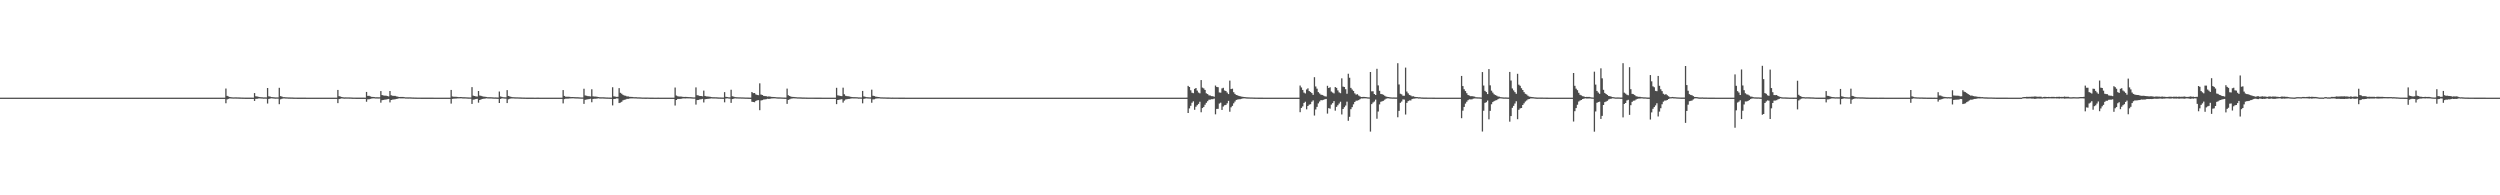 <?xml version="1.0" encoding="UTF-8"?>
<svg xmlns="http://www.w3.org/2000/svg" width="1920" height="150">
  <path d="M0 75.000h1v1.000H0zM1 75.000h1v1.000H1zM2 75.000h1v1.000H2zM3 75.000h1v1.000H3zM4 75.000h1v1.000H4zM5 75.000h1v1.000H5zM6 75.000h1v1.000H6zM7 75.000h1v1.000H7zM8 75.000h1v1.000H8zM9 75.000h1v1.000H9zM10 75.000h1v1.000H10zM11 75.000h1v1.000H11zM12 75.000h1v1.000H12zM13 75.000h1v1.000H13zM14 75.000h1v1.000H14zM15 75.000h1v1.000H15zM16 75.000h1v1.000H16zM17 75.000h1v1.000H17zM18 75.000h1v1.000H18zM19 75.000h1v1.000H19zM20 75.000h1v1.000H20zM21 75.000h1v1.000H21zM22 75.000h1v1.000H22zM23 75.000h1v1.000H23zM24 75.000h1v1.000H24zM25 75.000h1v1.000H25zM26 75.000h1v1.000H26zM27 75.000h1v1.000H27zM28 75.000h1v1.000H28zM29 75.000h1v1.000H29zM30 75.000h1v1.000H30zM31 75.000h1v1.000H31zM32 75.000h1v1.000H32zM33 75.000h1v1.000H33zM34 75.000h1v1.000H34zM35 75.000h1v1.000H35zM36 75.000h1v1.000H36zM37 75.000h1v1.000H37zM38 75.000h1v1.000H38zM39 75.000h1v1.000H39zM40 75.000h1v1.000H40zM41 75.000h1v1.000H41zM42 75.000h1v1.000H42zM43 75.000h1v1.000H43zM44 75.000h1v1.000H44zM45 75.000h1v1.000H45zM46 75.000h1v1.000H46zM47 75.000h1v1.000H47zM48 75.000h1v1.000H48zM49 75.000h1v1.000H49zM50 75.000h1v1.000H50zM51 75.000h1v1.000H51zM52 75.000h1v1.000H52zM53 75.000h1v1.000H53zM54 75.000h1v1.000H54zM55 75.000h1v1.000H55zM56 75.000h1v1.000H56zM57 75.000h1v1.000H57zM58 75.000h1v1.000H58zM59 75.000h1v1.000H59zM60 75.000h1v1.000H60zM61 75.000h1v1.000H61zM62 75.000h1v1.000H62zM63 75.000h1v1.000H63zM64 75.000h1v1.000H64zM65 75.000h1v1.000H65zM66 75.000h1v1.000H66zM67 75.000h1v1.000H67zM68 75.000h1v1.000H68zM69 75.000h1v1.000H69zM70 75.000h1v1.000H70zM71 75.000h1v1.000H71zM72 75.000h1v1.000H72zM73 75.000h1v1.000H73zM74 75.000h1v1.000H74zM75 75.000h1v1.000H75zM76 75.000h1v1.000H76zM77 75.000h1v1.000H77zM78 75.000h1v1.000H78zM79 75.000h1v1.000H79zM80 75.000h1v1.000H80zM81 75.000h1v1.000H81zM82 75.000h1v1.000H82zM83 75.000h1v1.000H83zM84 75.000h1v1.000H84zM85 75.000h1v1.000H85zM86 75.000h1v1.000H86zM87 75.000h1v1.000H87zM88 75.000h1v1.000H88zM89 75.000h1v1.000H89zM90 75.000h1v1.000H90zM91 75.000h1v1.000H91zM92 75.000h1v1.000H92zM93 75.000h1v1.000H93zM94 75.000h1v1.000H94zM95 75.000h1v1.000H95zM96 75.000h1v1.000H96zM97 75.000h1v1.000H97zM98 75.000h1v1.000H98zM99 75.000h1v1.000H99zM100 75.000h1v1.000H100zM101 75.000h1v1.000H101zM102 75.000h1v1.000H102zM103 75.000h1v1.000H103zM104 75.000h1v1.000H104zM105 75.000h1v1.000H105zM106 75.000h1v1.000H106zM107 75.000h1v1.000H107zM108 75.000h1v1.000H108zM109 75.000h1v1.000H109zM110 75.000h1v1.000H110zM111 75.000h1v1.000H111zM112 75.000h1v1.000H112zM113 75.000h1v1.000H113zM114 75.000h1v1.000H114zM115 75.000h1v1.000H115zM116 75.000h1v1.000H116zM117 75.000h1v1.000H117zM118 75.000h1v1.000H118zM119 75.000h1v1.000H119zM120 75.000h1v1.000H120zM121 75.000h1v1.000H121zM122 75.000h1v1.000H122zM123 75.000h1v1.000H123zM124 75.000h1v1.000H124zM125 75.000h1v1.000H125zM126 75.000h1v1.000H126zM127 75.000h1v1.000H127zM128 75.000h1v1.000H128zM129 75.000h1v1.000H129zM130 75.000h1v1.000H130zM131 75.000h1v1.000H131zM132 75.000h1v1.000H132zM133 75.000h1v1.000H133zM134 75.000h1v1.000H134zM135 75.000h1v1.000H135zM136 75.000h1v1.000H136zM137 75.000h1v1.000H137zM138 75.000h1v1.000H138zM139 75.000h1v1.000H139zM140 75.000h1v1.000H140zM141 75.000h1v1.000H141zM142 75.000h1v1.000H142zM143 75.000h1v1.000H143zM144 75.000h1v1.000H144zM145 75.000h1v1.000H145zM146 75.000h1v1.000H146zM147 75.000h1v1.000H147zM148 75.000h1v1.000H148zM149 75.000h1v1.000H149zM150 75.000h1v1.000H150zM151 75.000h1v1.000H151zM152 75.000h1v1.000H152zM153 75.000h1v1.000H153zM154 75.000h1v1.000H154zM155 75.000h1v1.000H155zM156 75.000h1v1.000H156zM157 75.000h1v1.000H157zM158 75.000h1v1.000H158zM159 75.000h1v1.000H159zM160 75.000h1v1.000H160zM161 75.000h1v1.000H161zM162 75.000h1v1.000H162zM163 75.000h1v1.000H163zM164 75.000h1v1.000H164zM165 75.000h1v1.000H165zM166 75.000h1v1.000H166zM167 75.000h1v1.000H167zM168 75.000h1v1.000H168zM169 75.000h1v1.000H169zM170 75.000h1v1.000H170zM171 75.000h1v1.000H171zM172 75.000h1v1.000H172zM173 68.011h1v11.304H173zM174 73.601h1v2.718H174zM175 74.090h1v1.835H175zM176 74.481h1v1.100H176zM177 74.652h1v1.000H177zM178 74.735h1v1.000H178zM179 74.790h1v1.000H179zM180 74.740h1v1.000H180zM181 74.767h1v1.000H181zM182 74.779h1v1.000H182zM183 74.821h1v1.000H183zM184 74.870h1v1.000H184zM185 74.885h1v1.000H185zM186 74.917h1v1.000H186zM187 74.954h1v1.000H187zM188 74.958h1v1.000H188zM189 74.973h1v1.000H189zM190 74.983h1v1.000H190zM191 74.983h1v1.000H191zM192 74.980h1v1.000H192zM193 74.982h1v1.000H193zM194 74.989h1v1.000H194zM195 71.468h1v6.050H195zM196 73.950h1v1.985H196zM197 74.103h1v1.781H197zM198 74.356h1v1.266H198zM199 74.571h1v1.000H199zM200 74.664h1v1.000H200zM201 74.701h1v1.000H201zM202 74.810h1v1.000H202zM203 74.762h1v1.000H203zM204 74.816h1v1.000H204zM205 67.574h1v11.928H205zM206 73.981h1v1.990H206zM207 74.195h1v1.502H207zM208 74.536h1v1.000H208zM209 74.623h1v1.000H209zM210 74.704h1v1.000H210zM211 74.815h1v1.000H211zM212 74.787h1v1.000H212zM213 74.785h1v1.000H213zM214 67.451h1v12.583H214zM215 73.808h1v2.479H215zM216 74.115h1v1.786H216zM217 74.603h1v1.000H217zM218 74.623h1v1.000H218zM219 74.725h1v1.000H219zM220 74.750h1v1.000H220zM221 74.824h1v1.000H221zM222 74.826h1v1.000H222zM223 74.854h1v1.000H223zM224 74.872h1v1.000H224zM225 74.911h1v1.000H225zM226 74.933h1v1.000H226zM227 74.943h1v1.000H227zM228 74.959h1v1.000H228zM229 74.961h1v1.000H229zM230 74.973h1v1.000H230zM231 74.979h1v1.000H231zM232 74.977h1v1.000H232zM233 74.980h1v1.000H233zM234 74.981h1v1.000H234zM235 74.985h1v1.000H235zM236 74.986h1v1.000H236zM237 74.986h1v1.000H237zM238 74.988h1v1.000H238zM239 74.989h1v1.000H239zM240 74.990h1v1.000H240zM241 74.992h1v1.000H241zM242 74.992h1v1.000H242zM243 74.995h1v1.000H243zM244 74.996h1v1.000H244zM245 74.998h1v1.000H245zM246 74.998h1v1.000H246zM247 74.998h1v1.000H247zM248 74.998h1v1.000H248zM249 74.998h1v1.000H249zM250 74.999h1v1.000H250zM251 74.999h1v1.000H251zM252 74.999h1v1.000H252zM253 74.999h1v1.000H253zM254 74.999h1v1.000H254zM255 74.999h1v1.000H255zM256 75.000h1v1.000H256zM257 75.000h1v1.000H257zM258 75.000h1v1.000H258zM259 69.051h1v10.168H259zM260 73.873h1v2.225H260zM261 74.112h1v1.694H261zM262 74.500h1v1.062H262zM263 74.720h1v1.000H263zM264 74.819h1v1.000H264zM265 74.755h1v1.000H265zM266 74.799h1v1.000H266zM267 74.799h1v1.000H267zM268 74.826h1v1.000H268zM269 74.849h1v1.000H269zM270 74.914h1v1.000H270zM271 74.946h1v1.000H271zM272 74.954h1v1.000H272zM273 74.966h1v1.000H273zM274 74.977h1v1.000H274zM275 74.980h1v1.000H275zM276 74.983h1v1.000H276zM277 74.977h1v1.000H277zM278 74.978h1v1.000H278zM279 74.983h1v1.000H279zM280 74.987h1v1.000H280zM281 70.620h1v7.511H281zM282 73.645h1v2.650H282zM283 73.583h1v2.650H283zM284 74.049h1v1.885H284zM285 74.374h1v1.304H285zM286 74.454h1v1.063H286zM287 74.563h1v1.000H287zM288 74.694h1v1.000H288zM289 74.668h1v1.000H289zM290 74.715h1v1.000H290zM291 74.686h1v1.000H291zM292 69.946h1v8.897H292zM293 72.990h1v3.983H293zM294 73.322h1v3.409H294zM295 73.459h1v3.084H295zM296 73.463h1v2.977H296zM297 73.783h1v2.426H297zM298 74.040h1v1.966H298zM299 69.873h1v8.791H299zM300 73.185h1v3.609H300zM301 73.527h1v2.963H301zM302 73.606h1v2.759H302zM303 73.641h1v2.612H303zM304 74.015h1v1.983H304zM305 74.192h1v1.646H305zM306 74.477h1v1.006H306zM307 74.467h1v1.086H307zM308 74.449h1v1.121H308zM309 74.429h1v1.162H309zM310 74.593h1v1.000H310zM311 74.749h1v1.000H311zM312 74.737h1v1.000H312zM313 74.760h1v1.000H313zM314 74.738h1v1.000H314zM315 74.776h1v1.000H315zM316 74.838h1v1.000H316zM317 74.864h1v1.000H317zM318 74.904h1v1.000H318zM319 74.927h1v1.000H319zM320 74.936h1v1.000H320zM321 74.946h1v1.000H321zM322 74.948h1v1.000H322zM323 74.960h1v1.000H323zM324 74.966h1v1.000H324zM325 74.957h1v1.000H325zM326 74.957h1v1.000H326zM327 74.957h1v1.000H327zM328 74.963h1v1.000H328zM329 74.967h1v1.000H329zM330 74.970h1v1.000H330zM331 74.971h1v1.000H331zM332 74.979h1v1.000H332zM333 74.984h1v1.000H333zM334 74.989h1v1.000H334zM335 74.991h1v1.000H335zM336 74.994h1v1.000H336zM337 74.993h1v1.000H337zM338 74.995h1v1.000H338zM339 74.996h1v1.000H339zM340 74.997h1v1.000H340zM341 74.997h1v1.000H341zM342 74.997h1v1.000H342zM343 74.998h1v1.000H343zM344 74.998h1v1.000H344zM345 74.998h1v1.000H345zM346 69.061h1v10.508H346zM347 74.078h1v1.851H347zM348 74.286h1v1.496H348zM349 74.308h1v1.409H349zM350 74.346h1v1.344H350zM351 74.431h1v1.156H351zM352 74.580h1v1.000H352zM353 74.513h1v1.000H353zM354 74.543h1v1.000H354zM355 74.650h1v1.000H355zM356 74.664h1v1.000H356zM357 74.687h1v1.000H357zM358 74.745h1v1.000H358zM359 74.811h1v1.000H359zM360 74.839h1v1.000H360zM361 74.842h1v1.000H361zM362 66.943h1v12.887H362zM363 73.484h1v3.044H363zM364 73.745h1v2.639H364zM365 74.050h1v1.961H365zM366 74.151h1v1.732H366zM367 69.905h1v8.948H367zM368 73.348h1v3.447H368zM369 73.647h1v2.675H369zM370 73.986h1v1.998H370zM371 74.170h1v1.650H371zM372 74.281h1v1.450H372zM373 74.461h1v1.084H373zM374 74.632h1v1.000H374zM375 74.663h1v1.000H375zM376 74.667h1v1.000H376zM377 74.697h1v1.000H377zM378 74.753h1v1.000H378zM379 74.840h1v1.000H379zM380 74.827h1v1.000H380zM381 74.877h1v1.000H381zM382 74.926h1v1.000H382zM383 70.306h1v8.800H383zM384 74.084h1v1.879H384zM385 74.416h1v1.119H385zM386 74.644h1v1.000H386zM387 74.707h1v1.000H387zM388 74.757h1v1.000H388zM389 69.231h1v9.903H389zM390 73.693h1v2.613H390zM391 74.059h1v1.815H391zM392 74.404h1v1.196H392zM393 74.597h1v1.000H393zM394 74.642h1v1.000H394zM395 74.709h1v1.000H395zM396 74.739h1v1.000H396zM397 74.736h1v1.000H397zM398 74.791h1v1.000H398zM399 74.815h1v1.000H399zM400 74.867h1v1.000H400zM401 74.897h1v1.000H401zM402 74.927h1v1.000H402zM403 74.952h1v1.000H403zM404 74.960h1v1.000H404zM405 74.971h1v1.000H405zM406 74.976h1v1.000H406zM407 74.973h1v1.000H407zM408 74.976h1v1.000H408zM409 74.978h1v1.000H409zM410 74.985h1v1.000H410zM411 74.985h1v1.000H411zM412 74.983h1v1.000H412zM413 74.982h1v1.000H413zM414 74.984h1v1.000H414zM415 74.985h1v1.000H415zM416 74.987h1v1.000H416zM417 74.988h1v1.000H417zM418 74.993h1v1.000H418zM419 74.993h1v1.000H419zM420 74.996h1v1.000H420zM421 74.997h1v1.000H421zM422 74.998h1v1.000H422zM423 74.998h1v1.000H423zM424 74.998h1v1.000H424zM425 74.998h1v1.000H425zM426 74.998h1v1.000H426zM427 74.999h1v1.000H427zM428 74.999h1v1.000H428zM429 74.999h1v1.000H429zM430 74.999h1v1.000H430zM431 74.999h1v1.000H431zM432 69.187h1v10.236H432zM433 73.664h1v2.467H433zM434 74.281h1v1.503H434zM435 74.316h1v1.468H435zM436 74.305h1v1.411H436zM437 74.353h1v1.280H437zM438 74.555h1v1.000H438zM439 74.514h1v1.000H439zM440 74.540h1v1.000H440zM441 74.610h1v1.000H441zM442 74.663h1v1.000H442zM443 74.671h1v1.000H443zM444 74.715h1v1.000H444zM445 74.790h1v1.000H445zM446 74.838h1v1.000H446zM447 74.841h1v1.000H447zM448 68.156h1v11.632H448zM449 73.320h1v3.346H449zM450 73.548h1v2.875H450zM451 73.842h1v2.371H451zM452 73.885h1v2.180H452zM453 74.088h1v1.723H453zM454 68.580h1v9.939H454zM455 73.958h1v2.044H455zM456 74.134h1v1.715H456zM457 74.156h1v1.685H457zM458 74.286h1v1.436H458zM459 74.517h1v1.000H459zM460 74.664h1v1.000H460zM461 74.707h1v1.000H461zM462 74.692h1v1.000H462zM463 74.714h1v1.000H463zM464 74.757h1v1.000H464zM465 74.846h1v1.000H465zM466 74.854h1v1.000H466zM467 74.894h1v1.000H467zM468 74.928h1v1.000H468zM469 74.938h1v1.000H469zM470 67.020h1v13.932H470zM471 74.000h1v2.027H471zM472 74.179h1v1.750H472zM473 74.379h1v1.210H473zM474 74.356h1v1.245H474zM475 67.675h1v11.505H475zM476 71.278h1v7.530H476zM477 71.980h1v6.225H477zM478 72.858h1v4.178H478zM479 73.351h1v3.313H479zM480 73.513h1v2.929H480zM481 74.023h1v1.905H481zM482 74.055h1v1.873H482zM483 74.320h1v1.340H483zM484 74.387h1v1.193H484zM485 74.428h1v1.138H485zM486 74.585h1v1.000H486zM487 74.638h1v1.000H487zM488 74.618h1v1.000H488zM489 74.748h1v1.000H489zM490 74.731h1v1.000H490zM491 74.771h1v1.000H491zM492 74.841h1v1.000H492zM493 74.883h1v1.000H493zM494 74.900h1v1.000H494zM495 74.921h1v1.000H495zM496 74.906h1v1.000H496zM497 74.904h1v1.000H497zM498 74.947h1v1.000H498zM499 74.965h1v1.000H499zM500 74.968h1v1.000H500zM501 74.978h1v1.000H501zM502 74.984h1v1.000H502zM503 74.987h1v1.000H503zM504 74.985h1v1.000H504zM505 74.983h1v1.000H505zM506 74.985h1v1.000H506zM507 74.987h1v1.000H507zM508 74.987h1v1.000H508zM509 74.990h1v1.000H509zM510 74.991h1v1.000H510zM511 74.991h1v1.000H511zM512 74.992h1v1.000H512zM513 74.995h1v1.000H513zM514 74.995h1v1.000H514zM515 74.997h1v1.000H515zM516 74.996h1v1.000H516zM517 74.996h1v1.000H517zM518 67.202h1v13.857H518zM519 73.343h1v3.445H519zM520 73.950h1v2.038H520zM521 74.137h1v1.859H521zM522 74.114h1v1.795H522zM523 74.170h1v1.642H523zM524 74.419h1v1.152H524zM525 74.422h1v1.155H525zM526 74.380h1v1.239H526zM527 74.463h1v1.081H527zM528 74.568h1v1.000H528zM529 74.578h1v1.000H529zM530 74.605h1v1.000H530zM531 74.710h1v1.000H531zM532 74.796h1v1.000H532zM533 74.792h1v1.000H533zM534 67.119h1v13.234H534zM535 73.101h1v3.774H535zM536 73.323h1v3.413H536zM537 73.705h1v2.654H537zM538 73.747h1v2.474H538zM539 73.975h1v1.966H539zM540 69.558h1v9.139H540zM541 73.673h1v2.566H541zM542 74.009h1v2.029H542zM543 74.072h1v1.858H543zM544 74.183h1v1.644H544zM545 74.354h1v1.303H545zM546 74.556h1v1.000H546zM547 74.670h1v1.000H547zM548 74.671h1v1.000H548zM549 74.681h1v1.000H549zM550 74.716h1v1.000H550zM551 74.811h1v1.000H551zM552 74.849h1v1.000H552zM553 74.865h1v1.000H553zM554 74.893h1v1.000H554zM555 74.916h1v1.000H555zM556 70.760h1v7.855H556zM557 74.330h1v1.345H557zM558 74.508h1v1.000H558zM559 74.677h1v1.000H559zM560 74.774h1v1.000H560zM561 68.907h1v10.110H561zM562 73.944h1v2.123H562zM563 74.175h1v1.629H563zM564 74.529h1v1.000H564zM565 74.655h1v1.000H565zM566 74.696h1v1.000H566zM567 74.745h1v1.000H567zM568 74.743h1v1.000H568zM569 74.786h1v1.000H569zM570 74.789h1v1.000H570zM571 74.843h1v1.000H571zM572 74.895h1v1.000H572zM573 74.895h1v1.000H573zM574 74.924h1v1.000H574zM575 74.956h1v1.000H575zM576 74.961h1v1.000H576zM577 70.638h1v7.507H577zM578 71.526h1v6.797H578zM579 71.429h1v7.115H579zM580 72.521h1v4.975H580zM581 72.916h1v4.154H581zM582 73.100h1v3.810H582zM583 63.984h1v20.652H583zM584 72.611h1v4.559H584zM585 72.978h1v3.943H585zM586 73.615h1v2.811H586zM587 73.767h1v2.557H587zM588 73.885h1v2.282H588zM589 74.190h1v1.614H589zM590 74.023h1v1.958H590zM591 74.174h1v1.676H591zM592 74.394h1v1.235H592zM593 74.449h1v1.121H593zM594 74.496h1v1.000H594zM595 74.581h1v1.000H595zM596 74.694h1v1.000H596zM597 74.771h1v1.000H597zM598 74.764h1v1.000H598zM599 74.790h1v1.000H599zM600 74.833h1v1.000H600zM601 74.897h1v1.000H601zM602 74.920h1v1.000H602zM603 74.936h1v1.000H603zM604 68.021h1v11.751H604zM605 73.166h1v3.550H605zM606 73.708h1v2.594H606zM607 74.231h1v1.524H607zM608 74.393h1v1.235H608zM609 74.470h1v1.072H609zM610 74.555h1v1.000H610zM611 74.642h1v1.000H611zM612 74.739h1v1.000H612zM613 74.749h1v1.000H613zM614 74.768h1v1.000H614zM615 74.817h1v1.000H615zM616 74.870h1v1.000H616zM617 74.861h1v1.000H617zM618 74.899h1v1.000H618zM619 74.931h1v1.000H619zM620 74.934h1v1.000H620zM621 74.942h1v1.000H621zM622 74.949h1v1.000H622zM623 74.943h1v1.000H623zM624 74.946h1v1.000H624zM625 74.956h1v1.000H625zM626 74.975h1v1.000H626zM627 74.975h1v1.000H627zM628 74.978h1v1.000H628zM629 74.982h1v1.000H629zM630 74.983h1v1.000H630zM631 74.990h1v1.000H631zM632 74.992h1v1.000H632zM633 74.995h1v1.000H633zM634 74.992h1v1.000H634zM635 74.992h1v1.000H635zM636 74.995h1v1.000H636zM637 74.997h1v1.000H637zM638 74.995h1v1.000H638zM639 74.995h1v1.000H639zM640 74.997h1v1.000H640zM641 74.999h1v1.000H641zM642 67.416h1v12.581H642zM643 73.193h1v3.615H643zM644 73.448h1v3.101H644zM645 73.688h1v2.682H645zM646 73.807h1v2.364H646zM647 67.342h1v11.471H647zM648 72.372h1v4.913H648zM649 73.568h1v2.836H649zM650 73.807h1v2.369H650zM651 73.945h1v2.047H651zM652 74.075h1v1.870H652zM653 74.373h1v1.274H653zM654 74.549h1v1.000H654zM655 74.622h1v1.000H655zM656 74.615h1v1.000H656zM657 74.627h1v1.000H657zM658 74.700h1v1.000H658zM659 74.803h1v1.000H659zM660 74.801h1v1.000H660zM661 74.846h1v1.000H661zM662 69.814h1v9.558H662zM663 74.048h1v1.865H663zM664 74.340h1v1.333H664zM665 74.575h1v1.000H665zM666 74.650h1v1.000H666zM667 74.749h1v1.000H667zM668 74.766h1v1.000H668zM669 68.850h1v10.049H669zM670 73.548h1v2.798H670zM671 73.762h1v2.462H671zM672 74.186h1v1.599H672zM673 74.356h1v1.285H673zM674 74.479h1v1.070H674zM675 74.582h1v1.000H675zM676 74.751h1v1.000H676zM677 74.745h1v1.000H677zM678 74.778h1v1.000H678zM679 74.789h1v1.000H679zM680 74.838h1v1.000H680zM681 74.869h1v1.000H681zM682 74.877h1v1.000H682zM683 74.897h1v1.000H683zM684 74.936h1v1.000H684zM685 74.926h1v1.000H685zM686 74.955h1v1.000H686zM687 74.946h1v1.000H687zM688 74.942h1v1.000H688zM689 74.947h1v1.000H689zM690 74.964h1v1.000H690zM691 74.975h1v1.000H691zM692 74.975h1v1.000H692zM693 74.981h1v1.000H693zM694 74.982h1v1.000H694zM695 74.988h1v1.000H695zM696 74.994h1v1.000H696zM697 74.995h1v1.000H697zM698 74.994h1v1.000H698zM699 74.993h1v1.000H699zM700 74.994h1v1.000H700zM701 74.996h1v1.000H701zM702 74.996h1v1.000H702zM703 74.996h1v1.000H703zM704 74.996h1v1.000H704zM705 74.998h1v1.000H705zM706 74.999h1v1.000H706zM707 74.999h1v1.000H707zM708 74.999h1v1.000H708zM709 74.999h1v1.000H709zM710 74.999h1v1.000H710zM711 74.999h1v1.000H711zM712 74.999h1v1.000H712zM713 74.999h1v1.000H713zM714 74.999h1v1.000H714zM715 75.000h1v1.000H715zM716 75.000h1v1.000H716zM717 75.000h1v1.000H717zM718 75.000h1v1.000H718zM719 75.000h1v1.000H719zM720 75.000h1v1.000H720zM721 75.000h1v1.000H721zM722 75.000h1v1.000H722zM723 75.000h1v1.000H723zM724 75.000h1v1.000H724zM725 75.000h1v1.000H725zM726 75.000h1v1.000H726zM727 75.000h1v1.000H727zM728 75.000h1v1.000H728zM729 75.000h1v1.000H729zM730 75.000h1v1.000H730zM731 75.000h1v1.000H731zM732 75.000h1v1.000H732zM733 75.000h1v1.000H733zM734 75.000h1v1.000H734zM735 75.000h1v1.000H735zM736 75.000h1v1.000H736zM737 75.000h1v1.000H737zM738 75.000h1v1.000H738zM739 75.000h1v1.000H739zM740 75.000h1v1.000H740zM741 75.000h1v1.000H741zM742 75.000h1v1.000H742zM743 75.000h1v1.000H743zM744 75.000h1v1.000H744zM745 75.000h1v1.000H745zM746 75.000h1v1.000H746zM747 75.000h1v1.000H747zM748 75.000h1v1.000H748zM749 75.000h1v1.000H749zM750 75.000h1v1.000H750zM751 75.000h1v1.000H751zM752 75.000h1v1.000H752zM753 75.000h1v1.000H753zM754 75.000h1v1.000H754zM755 75.000h1v1.000H755zM756 75.000h1v1.000H756zM757 75.000h1v1.000H757zM758 75.000h1v1.000H758zM759 75.000h1v1.000H759zM760 75.000h1v1.000H760zM761 75.000h1v1.000H761zM762 75.000h1v1.000H762zM763 75.000h1v1.000H763zM764 75.000h1v1.000H764zM765 75.000h1v1.000H765zM766 75.000h1v1.000H766zM767 75.000h1v1.000H767zM768 75.000h1v1.000H768zM769 75.000h1v1.000H769zM770 75.000h1v1.000H770zM771 75.000h1v1.000H771zM772 75.000h1v1.000H772zM773 75.000h1v1.000H773zM774 75.000h1v1.000H774zM775 75.000h1v1.000H775zM776 75.000h1v1.000H776zM777 75.000h1v1.000H777zM778 75.000h1v1.000H778zM779 75.000h1v1.000H779zM780 75.000h1v1.000H780zM781 75.000h1v1.000H781zM782 75.000h1v1.000H782zM783 75.000h1v1.000H783zM784 75.000h1v1.000H784zM785 75.000h1v1.000H785zM786 75.000h1v1.000H786zM787 75.000h1v1.000H787zM788 75.000h1v1.000H788zM789 75.000h1v1.000H789zM790 75.000h1v1.000H790zM791 75.000h1v1.000H791zM792 75.000h1v1.000H792zM793 75.000h1v1.000H793zM794 75.000h1v1.000H794zM795 75.000h1v1.000H795zM796 75.000h1v1.000H796zM797 75.000h1v1.000H797zM798 75.000h1v1.000H798zM799 75.000h1v1.000H799zM800 75.000h1v1.000H800zM801 75.000h1v1.000H801zM802 75.000h1v1.000H802zM803 75.000h1v1.000H803zM804 75.000h1v1.000H804zM805 75.000h1v1.000H805zM806 75.000h1v1.000H806zM807 75.000h1v1.000H807zM808 75.000h1v1.000H808zM809 75.000h1v1.000H809zM810 75.000h1v1.000H810zM811 75.000h1v1.000H811zM812 75.000h1v1.000H812zM813 75.000h1v1.000H813zM814 75.000h1v1.000H814zM815 75.000h1v1.000H815zM816 75.000h1v1.000H816zM817 75.000h1v1.000H817zM818 75.000h1v1.000H818zM819 75.000h1v1.000H819zM820 75.000h1v1.000H820zM821 75.000h1v1.000H821zM822 75.000h1v1.000H822zM823 75.000h1v1.000H823zM824 75.000h1v1.000H824zM825 75.000h1v1.000H825zM826 75.000h1v1.000H826zM827 75.000h1v1.000H827zM828 75.000h1v1.000H828zM829 75.000h1v1.000H829zM830 75.000h1v1.000H830zM831 75.000h1v1.000H831zM832 75.000h1v1.000H832zM833 75.000h1v1.000H833zM834 75.000h1v1.000H834zM835 75.000h1v1.000H835zM836 75.000h1v1.000H836zM837 75.000h1v1.000H837zM838 75.000h1v1.000H838zM839 75.000h1v1.000H839zM840 75.000h1v1.000H840zM841 75.000h1v1.000H841zM842 75.000h1v1.000H842zM843 75.000h1v1.000H843zM844 75.000h1v1.000H844zM845 75.000h1v1.000H845zM846 75.000h1v1.000H846zM847 75.000h1v1.000H847zM848 75.000h1v1.000H848zM849 75.000h1v1.000H849zM850 75.000h1v1.000H850zM851 75.000h1v1.000H851zM852 75.000h1v1.000H852zM853 75.000h1v1.000H853zM854 75.000h1v1.000H854zM855 75.000h1v1.000H855zM856 75.000h1v1.000H856zM857 75.000h1v1.000H857zM858 75.000h1v1.000H858zM859 75.000h1v1.000H859zM860 75.000h1v1.000H860zM861 75.000h1v1.000H861zM862 75.000h1v1.000H862zM863 75.000h1v1.000H863zM864 75.000h1v1.000H864zM865 75.000h1v1.000H865zM866 75.000h1v1.000H866zM867 75.000h1v1.000H867zM868 75.000h1v1.000H868zM869 75.000h1v1.000H869zM870 75.000h1v1.000H870zM871 75.000h1v1.000H871zM872 75.000h1v1.000H872zM873 75.000h1v1.000H873zM874 75.000h1v1.000H874zM875 75.000h1v1.000H875zM876 75.000h1v1.000H876zM877 75.000h1v1.000H877zM878 75.000h1v1.000H878zM879 75.000h1v1.000H879zM880 75.000h1v1.000H880zM881 75.000h1v1.000H881zM882 75.000h1v1.000H882zM883 75.000h1v1.000H883zM884 75.000h1v1.000H884zM885 75.000h1v1.000H885zM886 75.000h1v1.000H886zM887 75.000h1v1.000H887zM888 75.000h1v1.000H888zM889 75.000h1v1.000H889zM890 75.000h1v1.000H890zM891 75.000h1v1.000H891zM892 75.000h1v1.000H892zM893 75.000h1v1.000H893zM894 75.000h1v1.000H894zM895 75.000h1v1.000H895zM896 75.000h1v1.000H896zM897 75.000h1v1.000H897zM898 75.000h1v1.000H898zM899 75.000h1v1.000H899zM900 75.000h1v1.000H900zM901 75.000h1v1.000H901zM902 75.000h1v1.000H902zM903 75.000h1v1.000H903zM904 75.000h1v1.000H904zM905 75.000h1v1.000H905zM906 75.000h1v1.000H906zM907 75.000h1v1.000H907zM908 75.000h1v1.000H908zM909 75.000h1v1.000H909zM910 75.000h1v1.000H910zM911 74.977h1v1.000H911zM912 65.931h1v20.840H912zM913 66.819h1v16.449H913zM914 69.327h1v11.927H914zM915 71.206h1v7.683H915zM916 71.564h1v6.283H916zM917 68.233h1v16.094H917zM918 67.606h1v14.387H918zM919 69.601h1v11.212H919zM920 71.050h1v8.708H920zM921 71.676h1v6.450H921zM922 61.499h1v24.741H922zM923 67.303h1v15.674H923zM924 67.871h1v14.231H924zM925 69.065h1v11.358H925zM926 71.654h1v7.308H926zM927 72.262h1v5.437H927zM928 73.217h1v3.386H928zM929 73.370h1v3.112H929zM930 73.814h1v2.369H930zM931 73.877h1v2.329H931zM932 74.291h1v1.447H932zM933 65.710h1v22.079H933zM934 66.770h1v16.889H934zM935 66.956h1v16.622H935zM936 71.028h1v8.491H936zM937 71.174h1v7.672H937zM938 67.897h1v16.553H938zM939 67.448h1v14.367H939zM940 69.456h1v11.385H940zM941 69.889h1v10.703H941zM942 71.088h1v8.274H942zM943 72.251h1v5.217H943zM944 61.918h1v23.917H944zM945 68.421h1v14.030H945zM946 68.077h1v13.217H946zM947 70.826h1v8.509H947zM948 72.103h1v5.852H948zM949 72.970h1v3.784H949zM950 73.201h1v3.263H950zM951 73.678h1v2.576H951zM952 73.944h1v2.253H952zM953 74.200h1v1.670H953zM954 74.344h1v1.295H954zM955 74.480h1v1.036H955zM956 74.621h1v1.000H956zM957 74.720h1v1.000H957zM958 74.753h1v1.000H958zM959 74.780h1v1.000H959zM960 74.838h1v1.000H960zM961 74.843h1v1.000H961zM962 74.889h1v1.000H962zM963 74.909h1v1.000H963zM964 74.946h1v1.000H964zM965 74.952h1v1.000H965zM966 74.964h1v1.000H966zM967 74.971h1v1.000H967zM968 74.976h1v1.000H968zM969 74.983h1v1.000H969zM970 74.987h1v1.000H970zM971 74.990h1v1.000H971zM972 74.991h1v1.000H972zM973 74.994h1v1.000H973zM974 74.996h1v1.000H974zM975 74.997h1v1.000H975zM976 74.998h1v1.000H976zM977 74.999h1v1.000H977zM978 74.999h1v1.000H978zM979 74.999h1v1.000H979zM980 74.999h1v1.000H980zM981 75.000h1v1.000H981zM982 75.000h1v1.000H982zM983 75.000h1v1.000H983zM984 75.000h1v1.000H984zM985 75.000h1v1.000H985zM986 75.000h1v1.000H986zM987 75.000h1v1.000H987zM988 75.000h1v1.000H988zM989 75.000h1v1.000H989zM990 75.000h1v1.000H990zM991 75.000h1v1.000H991zM992 75.000h1v1.000H992zM993 75.000h1v1.000H993zM994 75.000h1v1.000H994zM995 75.000h1v1.000H995zM996 75.000h1v1.000H996zM997 75.000h1v1.000H997zM998 65.695h1v20.470H998zM999 67.160h1v15.749H999zM1000 69.059h1v12.670H1000zM1001 71.106h1v7.967H1001zM1002 71.762h1v6.392H1002zM1003 68.689h1v15.281H1003zM1004 67.837h1v13.582H1004zM1005 69.962h1v10.406H1005zM1006 70.586h1v9.436H1006zM1007 71.462h1v6.678H1007zM1008 72.850h1v4.255H1008zM1009 59.274h1v29.433H1009zM1010 66.388h1v17.686H1010zM1011 68.108h1v13.953H1011zM1012 70.754h1v8.667H1012zM1013 71.770h1v6.203H1013zM1014 72.700h1v4.222H1014zM1015 72.933h1v4.075H1015zM1016 73.446h1v3.180H1016zM1017 73.930h1v2.295H1017zM1018 74.119h1v1.869H1018zM1019 65.919h1v21.311H1019zM1020 67.592h1v15.472H1020zM1021 67.024h1v16.458H1021zM1022 70.301h1v10.049H1022zM1023 71.052h1v8.147H1023zM1024 71.743h1v5.902H1024zM1025 66.851h1v18.148H1025zM1026 67.473h1v14.613H1026zM1027 69.412h1v11.409H1027zM1028 70.952h1v8.587H1028zM1029 71.591h1v6.552H1029zM1030 60.172h1v27.734H1030zM1031 66.521h1v17.213H1031zM1032 66.820h1v15.499H1032zM1033 68.513h1v12.561H1033zM1034 71.970h1v6.104H1034zM1035 56.643h1v36.135H1035zM1036 59.705h1v30.009H1036zM1037 67.485h1v16.370H1037zM1038 68.771h1v13.499H1038zM1039 69.829h1v10.319H1039zM1040 71.684h1v6.636H1040zM1041 72.631h1v4.731H1041zM1042 72.365h1v4.921H1042zM1043 73.372h1v3.551H1043zM1044 74.015h1v2.162H1044zM1045 74.489h1v1.074H1045zM1046 74.449h1v1.179H1046zM1047 74.403h1v1.130H1047zM1048 74.514h1v1.000H1048zM1049 74.593h1v1.000H1049zM1050 74.738h1v1.000H1050zM1051 74.782h1v1.000H1051zM1052 55.318h1v45.733H1052zM1053 70.147h1v9.835H1053zM1054 70.099h1v8.642H1054zM1055 72.194h1v5.761H1055zM1056 72.983h1v3.509H1056zM1057 52.837h1v38.370H1057zM1058 65.592h1v20.073H1058zM1059 69.746h1v10.442H1059zM1060 72.129h1v6.048H1060zM1061 72.332h1v5.420H1061zM1062 72.811h1v4.583H1062zM1063 73.547h1v2.987H1063zM1064 74.114h1v1.698H1064zM1065 74.383h1v1.131H1065zM1066 74.499h1v1.000H1066zM1067 74.723h1v1.000H1067zM1068 74.788h1v1.000H1068zM1069 74.841h1v1.000H1069zM1070 74.822h1v1.000H1070zM1071 74.878h1v1.000H1071zM1072 74.865h1v1.000H1072zM1073 48.520h1v41.551H1073zM1074 64.853h1v20.275H1074zM1075 72.005h1v6.953H1075zM1076 72.429h1v5.531H1076zM1077 73.504h1v2.829H1077zM1078 73.510h1v2.995H1078zM1079 51.943h1v35.998H1079zM1080 70.296h1v8.697H1080zM1081 71.697h1v5.950H1081zM1082 72.931h1v4.199H1082zM1083 73.320h1v3.814H1083zM1084 73.986h1v2.110H1084zM1085 73.931h1v1.869H1085zM1086 74.366h1v1.378H1086zM1087 74.493h1v1.018H1087zM1088 74.542h1v1.000H1088zM1089 74.709h1v1.000H1089zM1090 74.665h1v1.000H1090zM1091 74.832h1v1.000H1091zM1092 74.867h1v1.000H1092zM1093 74.930h1v1.000H1093zM1094 74.923h1v1.000H1094zM1095 74.930h1v1.000H1095zM1096 74.937h1v1.000H1096zM1097 74.946h1v1.000H1097zM1098 74.950h1v1.000H1098zM1099 74.954h1v1.000H1099zM1100 74.977h1v1.000H1100zM1101 74.980h1v1.000H1101zM1102 74.991h1v1.000H1102zM1103 74.989h1v1.000H1103zM1104 74.992h1v1.000H1104zM1105 74.995h1v1.000H1105zM1106 74.995h1v1.000H1106zM1107 74.996h1v1.000H1107zM1108 74.995h1v1.000H1108zM1109 74.993h1v1.000H1109zM1110 74.998h1v1.000H1110zM1111 74.998h1v1.000H1111zM1112 74.999h1v1.000H1112zM1113 74.997h1v1.000H1113zM1114 74.995h1v1.000H1114zM1115 74.995h1v1.000H1115zM1116 74.997h1v1.000H1116zM1117 74.998h1v1.000H1117zM1118 74.998h1v1.000H1118zM1119 74.995h1v1.000H1119zM1120 74.999h1v1.000H1120zM1121 75.000h1v1.000H1121zM1122 58.333h1v32.452H1122zM1123 66.091h1v18.917H1123zM1124 68.540h1v13.593H1124zM1125 69.946h1v9.610H1125zM1126 71.577h1v6.574H1126zM1127 72.956h1v4.017H1127zM1128 73.443h1v2.847H1128zM1129 73.872h1v2.450H1129zM1130 73.818h1v2.445H1130zM1131 74.025h1v1.741H1131zM1132 74.182h1v1.440H1132zM1133 74.645h1v1.000H1133zM1134 74.718h1v1.000H1134zM1135 74.742h1v1.000H1135zM1136 74.768h1v1.000H1136zM1137 74.891h1v1.000H1137zM1138 55.330h1v45.672H1138zM1139 65.708h1v19.321H1139zM1140 69.781h1v9.212H1140zM1141 70.707h1v7.805H1141zM1142 72.225h1v5.009H1142zM1143 53.055h1v38.599H1143zM1144 65.543h1v19.585H1144zM1145 69.618h1v10.466H1145zM1146 71.123h1v7.244H1146zM1147 72.406h1v5.271H1147zM1148 73.018h1v4.120H1148zM1149 73.457h1v3.467H1149zM1150 74.106h1v2.020H1150zM1151 74.263h1v1.355H1151zM1152 74.573h1v1.000H1152zM1153 74.681h1v1.000H1153zM1154 74.813h1v1.000H1154zM1155 74.849h1v1.000H1155zM1156 74.823h1v1.000H1156zM1157 74.897h1v1.000H1157zM1158 74.909h1v1.000H1158zM1159 55.234h1v38.230H1159zM1160 61.825h1v27.292H1160zM1161 67.917h1v14.870H1161zM1162 69.406h1v11.904H1162zM1163 70.764h1v8.774H1163zM1164 72.054h1v5.696H1164zM1165 56.665h1v34.870H1165zM1166 65.042h1v19.279H1166zM1167 65.909h1v17.361H1167zM1168 67.739h1v15.191H1168zM1169 69.108h1v11.508H1169zM1170 70.776h1v8.583H1170zM1171 72.059h1v5.929H1171zM1172 72.553h1v4.603H1172zM1173 73.510h1v2.803H1173zM1174 74.172h1v1.856H1174zM1175 74.353h1v1.281H1175zM1176 74.502h1v1.052H1176zM1177 74.610h1v1.000H1177zM1178 74.742h1v1.000H1178zM1179 74.814h1v1.000H1179zM1180 74.908h1v1.000H1180zM1181 74.881h1v1.000H1181zM1182 74.893h1v1.000H1182zM1183 74.911h1v1.000H1183zM1184 74.905h1v1.000H1184zM1185 74.936h1v1.000H1185zM1186 74.945h1v1.000H1186zM1187 74.963h1v1.000H1187zM1188 74.974h1v1.000H1188zM1189 74.988h1v1.000H1189zM1190 74.990h1v1.000H1190zM1191 74.991h1v1.000H1191zM1192 74.989h1v1.000H1192zM1193 74.993h1v1.000H1193zM1194 74.994h1v1.000H1194zM1195 74.996h1v1.000H1195zM1196 74.995h1v1.000H1196zM1197 74.996h1v1.000H1197zM1198 74.996h1v1.000H1198zM1199 74.997h1v1.000H1199zM1200 74.997h1v1.000H1200zM1201 74.995h1v1.000H1201zM1202 74.996h1v1.000H1202zM1203 74.999h1v1.000H1203zM1204 74.999h1v1.000H1204zM1205 74.999h1v1.000H1205zM1206 74.999h1v1.000H1206zM1207 74.999h1v1.000H1207zM1208 56.047h1v37.295H1208zM1209 65.905h1v19.493H1209zM1210 68.088h1v14.909H1210zM1211 69.284h1v11.148H1211zM1212 71.253h1v6.724H1212zM1213 72.819h1v4.408H1213zM1214 73.246h1v3.535H1214zM1215 73.878h1v2.140H1215zM1216 74.086h1v1.715H1216zM1217 74.481h1v1.018H1217zM1218 74.378h1v1.291H1218zM1219 74.422h1v1.250H1219zM1220 74.393h1v1.219H1220zM1221 74.658h1v1.000H1221zM1222 74.805h1v1.000H1222zM1223 74.894h1v1.000H1223zM1224 55.061h1v46.057H1224zM1225 64.972h1v20.617H1225zM1226 69.835h1v9.124H1226zM1227 71.080h1v7.312H1227zM1228 72.049h1v6.037H1228zM1229 52.491h1v38.862H1229zM1230 60.136h1v28.868H1230zM1231 68.945h1v11.671H1231zM1232 71.356h1v7.101H1232zM1233 72.185h1v5.798H1233zM1234 72.908h1v4.497H1234zM1235 73.726h1v2.672H1235zM1236 73.866h1v2.084H1236zM1237 74.253h1v1.547H1237zM1238 74.528h1v1.000H1238zM1239 74.627h1v1.000H1239zM1240 74.832h1v1.000H1240zM1241 74.833h1v1.000H1241zM1242 74.821h1v1.000H1242zM1243 74.849h1v1.000H1243zM1244 74.919h1v1.000H1244zM1245 74.931h1v1.000H1245zM1246 48.523h1v41.624H1246zM1247 71.187h1v8.636H1247zM1248 71.861h1v7.245H1248zM1249 72.757h1v4.384H1249zM1250 73.156h1v3.475H1250zM1251 51.627h1v36.567H1251zM1252 68.480h1v12.301H1252zM1253 72.103h1v6.143H1253zM1254 72.334h1v5.017H1254zM1255 73.022h1v4.204H1255zM1256 73.906h1v2.513H1256zM1257 74.124h1v1.821H1257zM1258 74.345h1v1.381H1258zM1259 74.350h1v1.299H1259zM1260 74.596h1v1.000H1260zM1261 74.640h1v1.000H1261zM1262 74.754h1v1.000H1262zM1263 74.751h1v1.000H1263zM1264 74.844h1v1.000H1264zM1265 74.918h1v1.000H1265zM1266 74.927h1v1.000H1266zM1267 57.629h1v34.186H1267zM1268 62.466h1v23.837H1268zM1269 66.282h1v17.256H1269zM1270 67.030h1v15.178H1270zM1271 69.795h1v11.131H1271zM1272 70.060h1v9.255H1272zM1273 58.301h1v31.120H1273zM1274 65.893h1v19.793H1274zM1275 68.555h1v14.567H1275zM1276 69.992h1v10.086H1276zM1277 72.007h1v6.055H1277zM1278 72.715h1v4.526H1278zM1279 72.281h1v4.925H1279zM1280 73.153h1v3.625H1280zM1281 73.946h1v2.071H1281zM1282 74.627h1v1.000H1282zM1283 74.579h1v1.000H1283zM1284 74.464h1v1.019H1284zM1285 74.602h1v1.000H1285zM1286 74.632h1v1.000H1286zM1287 74.748h1v1.000H1287zM1288 74.783h1v1.000H1288zM1289 74.839h1v1.000H1289zM1290 74.884h1v1.000H1290zM1291 74.925h1v1.000H1291zM1292 74.930h1v1.000H1292zM1293 74.928h1v1.000H1293zM1294 50.690h1v43.686H1294zM1295 65.330h1v19.876H1295zM1296 69.679h1v10.720H1296zM1297 72.271h1v5.432H1297zM1298 72.919h1v4.535H1298zM1299 73.187h1v4.007H1299zM1300 73.838h1v2.518H1300zM1301 74.421h1v1.193H1301zM1302 74.471h1v1.000H1302zM1303 74.600h1v1.000H1303zM1304 74.756h1v1.000H1304zM1305 74.866h1v1.000H1305zM1306 74.873h1v1.000H1306zM1307 74.824h1v1.000H1307zM1308 74.930h1v1.000H1308zM1309 74.913h1v1.000H1309zM1310 74.925h1v1.000H1310zM1311 74.947h1v1.000H1311zM1312 74.958h1v1.000H1312zM1313 74.968h1v1.000H1313zM1314 74.969h1v1.000H1314zM1315 74.974h1v1.000H1315zM1316 74.974h1v1.000H1316zM1317 74.988h1v1.000H1317zM1318 74.986h1v1.000H1318zM1319 74.992h1v1.000H1319zM1320 74.993h1v1.000H1320zM1321 74.994h1v1.000H1321zM1322 74.995h1v1.000H1322zM1323 74.996h1v1.000H1323zM1324 74.995h1v1.000H1324zM1325 74.997h1v1.000H1325zM1326 74.997h1v1.000H1326zM1327 74.996h1v1.000H1327zM1328 74.997h1v1.000H1328zM1329 74.999h1v1.000H1329zM1330 74.998h1v1.000H1330zM1331 74.999h1v1.000H1331zM1332 57.139h1v40.968H1332zM1333 65.917h1v18.822H1333zM1334 70.006h1v8.724H1334zM1335 71.044h1v7.012H1335zM1336 72.982h1v4.031H1336zM1337 53.361h1v38.078H1337zM1338 65.661h1v19.399H1338zM1339 69.296h1v10.938H1339zM1340 71.653h1v6.255H1340zM1341 72.437h1v5.467H1341zM1342 72.721h1v4.786H1342zM1343 73.390h1v3.453H1343zM1344 74.143h1v1.925H1344zM1345 74.244h1v1.424H1345zM1346 74.610h1v1.000H1346zM1347 74.735h1v1.000H1347zM1348 74.760h1v1.000H1348zM1349 74.827h1v1.000H1349zM1350 74.797h1v1.000H1350zM1351 74.873h1v1.000H1351zM1352 74.923h1v1.000H1352zM1353 50.524h1v37.586H1353zM1354 60.769h1v26.774H1354zM1355 71.461h1v7.633H1355zM1356 72.057h1v5.862H1356zM1357 73.224h1v3.880H1357zM1358 73.564h1v3.752H1358zM1359 53.470h1v37.910H1359zM1360 67.627h1v15.597H1360zM1361 70.832h1v8.266H1361zM1362 72.997h1v4.275H1362zM1363 73.045h1v4.188H1363zM1364 72.967h1v4.008H1364zM1365 73.722h1v2.566H1365zM1366 74.198h1v1.724H1366zM1367 74.449h1v1.033H1367zM1368 74.720h1v1.000H1368zM1369 74.786h1v1.000H1369zM1370 74.782h1v1.000H1370zM1371 74.811h1v1.000H1371zM1372 74.859h1v1.000H1372zM1373 74.880h1v1.000H1373zM1374 74.937h1v1.000H1374zM1375 74.934h1v1.000H1375zM1376 74.954h1v1.000H1376zM1377 74.958h1v1.000H1377zM1378 74.947h1v1.000H1378zM1379 74.962h1v1.000H1379zM1380 62.011h1v21.997H1380zM1381 72.788h1v4.373H1381zM1382 73.716h1v2.606H1382zM1383 74.255h1v1.506H1383zM1384 74.555h1v1.000H1384zM1385 74.574h1v1.000H1385zM1386 74.729h1v1.000H1386zM1387 74.676h1v1.000H1387zM1388 74.686h1v1.000H1388zM1389 74.702h1v1.000H1389zM1390 74.766h1v1.000H1390zM1391 74.795h1v1.000H1391zM1392 74.825h1v1.000H1392zM1393 74.888h1v1.000H1393zM1394 74.939h1v1.000H1394zM1395 74.956h1v1.000H1395zM1396 74.973h1v1.000H1396zM1397 74.967h1v1.000H1397zM1398 74.964h1v1.000H1398zM1399 74.963h1v1.000H1399zM1400 74.966h1v1.000H1400zM1401 74.975h1v1.000H1401zM1402 69.954h1v8.679H1402zM1403 73.587h1v2.763H1403zM1404 73.675h1v2.611H1404zM1405 74.075h1v1.839H1405zM1406 74.370h1v1.263H1406zM1407 74.550h1v1.000H1407zM1408 74.615h1v1.000H1408zM1409 74.741h1v1.000H1409zM1410 74.683h1v1.000H1410zM1411 74.716h1v1.000H1411zM1412 74.707h1v1.000H1412zM1413 68.283h1v11.876H1413zM1414 73.913h1v2.130H1414zM1415 74.230h1v1.503H1415zM1416 74.549h1v1.000H1416zM1417 74.648h1v1.000H1417zM1418 74.711h1v1.000H1418zM1419 74.792h1v1.000H1419zM1420 74.775h1v1.000H1420zM1421 68.110h1v11.600H1421zM1422 73.626h1v2.800H1422zM1423 73.889h1v2.081H1423zM1424 74.327h1v1.376H1424zM1425 74.617h1v1.000H1425zM1426 74.706h1v1.000H1426zM1427 74.681h1v1.000H1427zM1428 74.761h1v1.000H1428zM1429 74.764h1v1.000H1429zM1430 74.763h1v1.000H1430zM1431 74.808h1v1.000H1431zM1432 74.865h1v1.000H1432zM1433 74.911h1v1.000H1433zM1434 74.926h1v1.000H1434zM1435 74.950h1v1.000H1435zM1436 74.966h1v1.000H1436zM1437 74.972h1v1.000H1437zM1438 74.975h1v1.000H1438zM1439 74.974h1v1.000H1439zM1440 74.974h1v1.000H1440zM1441 74.980h1v1.000H1441zM1442 74.985h1v1.000H1442zM1443 74.981h1v1.000H1443zM1444 74.980h1v1.000H1444zM1445 74.981h1v1.000H1445zM1446 74.983h1v1.000H1446zM1447 74.985h1v1.000H1447zM1448 74.986h1v1.000H1448zM1449 74.987h1v1.000H1449zM1450 74.992h1v1.000H1450zM1451 74.993h1v1.000H1451zM1452 74.996h1v1.000H1452zM1453 74.997h1v1.000H1453zM1454 74.998h1v1.000H1454zM1455 74.997h1v1.000H1455zM1456 74.998h1v1.000H1456zM1457 74.998h1v1.000H1457zM1458 74.998h1v1.000H1458zM1459 74.998h1v1.000H1459zM1460 74.999h1v1.000H1460zM1461 74.999h1v1.000H1461zM1462 74.999h1v1.000H1462zM1463 74.999h1v1.000H1463zM1464 74.999h1v1.000H1464zM1465 74.999h1v1.000H1465zM1466 74.999h1v1.000H1466zM1467 69.143h1v9.809H1467zM1468 74.005h1v1.932H1468zM1469 74.318h1v1.272H1469zM1470 74.627h1v1.000H1470zM1471 74.712h1v1.000H1471zM1472 74.777h1v1.000H1472zM1473 74.791h1v1.000H1473zM1474 74.860h1v1.000H1474zM1475 74.850h1v1.000H1475zM1476 74.877h1v1.000H1476zM1477 74.907h1v1.000H1477zM1478 74.931h1v1.000H1478zM1479 74.949h1v1.000H1479zM1480 74.966h1v1.000H1480zM1481 74.968h1v1.000H1481zM1482 74.978h1v1.000H1482zM1483 74.983h1v1.000H1483zM1484 74.984h1v1.000H1484zM1485 74.981h1v1.000H1485zM1486 74.984h1v1.000H1486zM1487 74.987h1v1.000H1487zM1488 70.798h1v7.234H1488zM1489 73.321h1v3.296H1489zM1490 73.395h1v3.065H1490zM1491 73.914h1v2.155H1491zM1492 74.305h1v1.425H1492zM1493 74.378h1v1.217H1493zM1494 74.536h1v1.000H1494zM1495 74.665h1v1.000H1495zM1496 74.593h1v1.000H1496zM1497 74.674h1v1.000H1497zM1498 74.646h1v1.000H1498zM1499 69.305h1v10.923H1499zM1500 73.303h1v3.429H1500zM1501 73.403h1v3.186H1501zM1502 73.462h1v3.096H1502zM1503 73.493h1v3.001H1503zM1504 73.587h1v2.846H1504zM1505 73.990h1v1.998H1505zM1506 73.913h1v2.182H1506zM1507 69.294h1v10.606H1507zM1508 70.379h1v9.294H1508zM1509 70.778h1v8.567H1509zM1510 71.490h1v6.973H1510zM1511 72.200h1v5.651H1511zM1512 72.835h1v4.252H1512zM1513 73.443h1v3.118H1513zM1514 73.361h1v3.259H1514zM1515 73.758h1v2.453H1515zM1516 73.985h1v2.008H1516zM1517 74.036h1v1.916H1517zM1518 74.312h1v1.336H1518zM1519 74.401h1v1.186H1519zM1520 74.391h1v1.227H1520zM1521 74.595h1v1.000H1521zM1522 74.563h1v1.000H1522zM1523 74.694h1v1.000H1523zM1524 74.752h1v1.000H1524zM1525 74.767h1v1.000H1525zM1526 74.809h1v1.000H1526zM1527 74.845h1v1.000H1527zM1528 74.837h1v1.000H1528zM1529 74.840h1v1.000H1529zM1530 74.903h1v1.000H1530zM1531 74.932h1v1.000H1531zM1532 74.955h1v1.000H1532zM1533 74.965h1v1.000H1533zM1534 74.977h1v1.000H1534zM1535 74.975h1v1.000H1535zM1536 74.978h1v1.000H1536zM1537 74.976h1v1.000H1537zM1538 74.982h1v1.000H1538zM1539 74.982h1v1.000H1539zM1540 74.979h1v1.000H1540zM1541 74.983h1v1.000H1541zM1542 74.987h1v1.000H1542zM1543 74.985h1v1.000H1543zM1544 74.986h1v1.000H1544zM1545 74.990h1v1.000H1545zM1546 74.990h1v1.000H1546zM1547 74.993h1v1.000H1547zM1548 74.993h1v1.000H1548zM1549 74.993h1v1.000H1549zM1550 74.994h1v1.000H1550zM1551 74.994h1v1.000H1551zM1552 74.995h1v1.000H1552zM1553 74.637h1v1.000H1553zM1554 74.508h1v1.000H1554zM1555 74.484h1v1.039H1555zM1556 74.346h1v1.317H1556zM1557 74.372h1v1.278H1557zM1558 74.344h1v1.299H1558zM1559 74.337h1v1.308H1559zM1560 74.233h1v1.528H1560zM1561 74.231h1v1.512H1561zM1562 74.088h1v1.821H1562zM1563 74.080h1v1.803H1563zM1564 74.297h1v1.388H1564zM1565 74.312h1v1.361H1565zM1566 74.243h1v1.505H1566zM1567 74.245h1v1.474H1567zM1568 74.711h1v1.000H1568zM1569 74.468h1v1.086H1569zM1570 74.330h1v1.326H1570zM1571 74.464h1v1.087H1571zM1572 74.521h1v1.000H1572zM1573 74.413h1v1.158H1573zM1574 74.538h1v1.000H1574zM1575 74.373h1v1.222H1575zM1576 74.413h1v1.164H1576zM1577 74.419h1v1.139H1577zM1578 74.527h1v1.000H1578zM1579 74.384h1v1.214H1579zM1580 74.391h1v1.178H1580zM1581 74.271h1v1.453H1581zM1582 74.443h1v1.098H1582zM1583 74.383h1v1.233H1583zM1584 74.447h1v1.082H1584zM1585 74.141h1v1.660H1585zM1586 74.353h1v1.327H1586zM1587 74.335h1v1.294H1587zM1588 74.362h1v1.249H1588zM1589 74.665h1v1.000H1589zM1590 74.729h1v1.000H1590zM1591 74.656h1v1.000H1591zM1592 74.609h1v1.000H1592zM1593 74.641h1v1.000H1593zM1594 74.696h1v1.000H1594zM1595 74.683h1v1.000H1595zM1596 74.656h1v1.000H1596zM1597 74.476h1v1.036H1597zM1598 74.499h1v1.000H1598zM1599 74.493h1v1.011H1599zM1600 74.348h1v1.271H1600zM1601 65.754h1v19.758H1601zM1602 67.388h1v15.091H1602zM1603 67.405h1v15.288H1603zM1604 70.765h1v8.707H1604zM1605 71.196h1v7.594H1605zM1606 71.834h1v5.911H1606zM1607 68.093h1v16.187H1607zM1608 68.234h1v13.330H1608zM1609 69.789h1v11.112H1609zM1610 70.939h1v8.599H1610zM1611 72.041h1v5.886H1611zM1612 61.830h1v23.570H1612zM1613 67.332h1v15.952H1613zM1614 67.580h1v14.094H1614zM1615 69.635h1v10.925H1615zM1616 71.998h1v6.252H1616zM1617 72.260h1v5.175H1617zM1618 72.324h1v5.060H1618zM1619 73.289h1v3.363H1619zM1620 73.477h1v3.067H1620zM1621 73.500h1v3.028H1621zM1622 73.830h1v2.471H1622zM1623 66.188h1v19.679H1623zM1624 66.971h1v16.165H1624zM1625 68.141h1v14.077H1625zM1626 70.760h1v8.570H1626zM1627 71.352h1v7.150H1627zM1628 68.216h1v15.647H1628zM1629 67.725h1v14.229H1629zM1630 69.511h1v11.299H1630zM1631 70.309h1v9.719H1631zM1632 71.344h1v6.965H1632zM1633 72.713h1v4.543H1633zM1634 60.341h1v27.393H1634zM1635 67.142h1v16.056H1635zM1636 68.636h1v13.380H1636zM1637 71.074h1v8.082H1637zM1638 72.151h1v5.636H1638zM1639 72.614h1v4.568H1639zM1640 72.872h1v4.282H1640zM1641 72.968h1v4.079H1641zM1642 73.001h1v3.915H1642zM1643 73.354h1v3.426H1643zM1644 73.585h1v2.801H1644zM1645 73.563h1v2.911H1645zM1646 73.535h1v2.923H1646zM1647 73.719h1v2.708H1647zM1648 73.819h1v2.337H1648zM1649 73.899h1v2.140H1649zM1650 74.052h1v2.013H1650zM1651 73.926h1v2.130H1651zM1652 73.933h1v2.138H1652zM1653 74.102h1v1.887H1653zM1654 74.269h1v1.485H1654zM1655 74.125h1v1.715H1655zM1656 74.094h1v1.776H1656zM1657 74.181h1v1.659H1657zM1658 74.202h1v1.541H1658zM1659 74.362h1v1.297H1659zM1660 74.096h1v1.784H1660zM1661 74.270h1v1.468H1661zM1662 74.303h1v1.405H1662zM1663 74.443h1v1.142H1663zM1664 74.425h1v1.126H1664zM1665 74.346h1v1.281H1665zM1666 74.248h1v1.454H1666zM1667 74.307h1v1.347H1667zM1668 74.396h1v1.143H1668zM1669 74.252h1v1.465H1669zM1670 74.308h1v1.349H1670zM1671 74.226h1v1.496H1671zM1672 74.412h1v1.188H1672zM1673 74.173h1v1.637H1673zM1674 74.338h1v1.319H1674zM1675 74.314h1v1.341H1675zM1676 74.292h1v1.386H1676zM1677 74.076h1v1.775H1677zM1678 74.277h1v1.407H1678zM1679 74.443h1v1.081H1679zM1680 74.374h1v1.225H1680zM1681 74.245h1v1.531H1681zM1682 74.046h1v1.895H1682zM1683 74.366h1v1.244H1683zM1684 74.225h1v1.541H1684zM1685 74.512h1v1.000H1685zM1686 74.378h1v1.197H1686zM1687 74.362h1v5.386H1687zM1688 66.062h1v19.390H1688zM1689 66.678h1v16.509H1689zM1690 69.936h1v10.613H1690zM1691 70.926h1v8.478H1691zM1692 71.696h1v6.308H1692zM1693 65.744h1v20.093H1693zM1694 65.761h1v16.704H1694zM1695 68.760h1v12.964H1695zM1696 69.650h1v11.649H1696zM1697 70.593h1v8.382H1697zM1698 60.062h1v27.409H1698zM1699 66.088h1v17.385H1699zM1700 66.772h1v16.453H1700zM1701 67.987h1v13.419H1701zM1702 71.808h1v6.411H1702zM1703 72.100h1v5.717H1703zM1704 72.853h1v4.253H1704zM1705 73.107h1v3.693H1705zM1706 73.742h1v2.645H1706zM1707 73.809h1v2.385H1707zM1708 74.131h1v1.829H1708zM1709 65.443h1v20.888H1709zM1710 66.731h1v16.869H1710zM1711 67.458h1v15.273H1711zM1712 70.835h1v8.804H1712zM1713 71.017h1v8.450H1713zM1714 67.776h1v17.129H1714zM1715 67.391h1v14.294H1715zM1716 69.397h1v11.450H1716zM1717 69.589h1v11.049H1717zM1718 71.217h1v8.010H1718zM1719 72.101h1v5.408H1719zM1720 57.964h1v31.529H1720zM1721 66.599h1v17.289H1721zM1722 66.315h1v16.642H1722zM1723 70.347h1v9.813H1723zM1724 71.766h1v6.308H1724zM1725 72.248h1v5.494H1725zM1726 72.325h1v5.276H1726zM1727 72.744h1v4.654H1727zM1728 73.136h1v3.822H1728zM1729 73.413h1v3.337H1729zM1730 73.757h1v2.402H1730zM1731 74.007h1v1.886H1731zM1732 74.271h1v1.501H1732zM1733 73.858h1v2.236H1733zM1734 73.860h1v2.266H1734zM1735 74.275h1v1.409H1735zM1736 74.115h1v1.712H1736zM1737 73.949h1v2.089H1737zM1738 74.158h1v1.707H1738zM1739 74.074h1v1.882H1739zM1740 74.269h1v1.427H1740zM1741 74.403h1v1.164H1741zM1742 74.071h1v1.849H1742zM1743 74.106h1v1.731H1743zM1744 74.305h1v1.349H1744zM1745 74.083h1v1.819H1745zM1746 74.158h1v1.754H1746zM1747 74.118h1v1.748H1747zM1748 74.277h1v1.463H1748zM1749 74.329h1v1.298H1749zM1750 74.514h1v1.000H1750zM1751 74.419h1v1.171H1751zM1752 74.063h1v1.825H1752zM1753 74.263h1v1.429H1753zM1754 74.206h1v1.566H1754zM1755 74.367h1v1.287H1755zM1756 74.329h1v1.301H1756zM1757 74.551h1v1.000H1757zM1758 74.699h1v1.000H1758zM1759 74.797h1v1.000H1759zM1760 74.850h1v1.000H1760zM1761 74.881h1v1.000H1761zM1762 74.923h1v1.000H1762zM1763 74.671h1v1.000H1763zM1764 74.592h1v1.000H1764zM1765 74.591h1v1.000H1765zM1766 74.628h1v1.000H1766zM1767 74.673h1v1.000H1767zM1768 74.447h1v1.038H1768zM1769 74.437h1v1.108H1769zM1770 74.536h1v1.000H1770zM1771 74.460h1v1.073H1771zM1772 74.419h1v1.161H1772zM1773 74.259h1v1.475H1773zM1774 74.431h1v1.135H1774zM1775 74.279h1v1.489H1775zM1776 74.404h1v1.183H1776zM1777 74.434h1v1.135H1777zM1778 74.464h1v1.050H1778zM1779 74.598h1v1.000H1779zM1780 74.788h1v1.000H1780zM1781 74.885h1v1.000H1781zM1782 74.895h1v1.000H1782zM1783 74.895h1v1.000H1783zM1784 74.945h1v1.000H1784zM1785 74.573h1v1.000H1785zM1786 74.567h1v1.000H1786zM1787 74.790h1v1.000H1787zM1788 74.757h1v1.000H1788zM1789 74.820h1v1.000H1789zM1790 74.372h1v1.246H1790zM1791 74.374h1v1.249H1791zM1792 74.445h1v1.108H1792zM1793 74.284h1v1.417H1793zM1794 74.045h1v1.885H1794zM1795 74.145h1v1.709H1795zM1796 74.096h1v1.774H1796zM1797 74.031h1v1.931H1797zM1798 73.997h1v1.973H1798zM1799 74.033h1v1.934H1799zM1800 73.926h1v2.116H1800zM1801 74.103h1v1.756H1801zM1802 74.035h1v1.910H1802zM1803 74.216h1v1.553H1803zM1804 74.341h1v1.324H1804zM1805 74.004h1v2.009H1805zM1806 74.386h1v1.246H1806zM1807 74.216h1v1.573H1807zM1808 74.113h1v1.766H1808zM1809 74.147h1v1.698H1809zM1810 74.402h1v1.205H1810zM1811 68.123h1v11.879H1811zM1812 72.997h1v3.923H1812zM1813 73.329h1v3.246H1813zM1814 73.888h1v2.244H1814zM1815 73.832h1v2.373H1815zM1816 73.870h1v2.181H1816zM1817 74.098h1v1.851H1817zM1818 74.369h1v1.245H1818zM1819 74.259h1v1.537H1819zM1820 74.326h1v1.357H1820zM1821 74.320h1v1.334H1821zM1822 74.342h1v1.318H1822zM1823 74.345h1v1.303H1823zM1824 74.526h1v1.000H1824zM1825 74.305h1v1.347H1825zM1826 74.273h1v1.437H1826zM1827 74.320h1v1.353H1827zM1828 74.388h1v1.248H1828zM1829 74.338h1v1.268H1829zM1830 74.456h1v1.078H1830zM1831 74.502h1v1.000H1831zM1832 74.537h1v1.000H1832zM1833 74.558h1v1.000H1833zM1834 74.567h1v1.000H1834zM1835 74.537h1v1.000H1835zM1836 74.536h1v1.000H1836zM1837 74.657h1v1.000H1837zM1838 74.615h1v1.000H1838zM1839 74.700h1v1.000H1839zM1840 74.760h1v1.000H1840zM1841 74.779h1v1.000H1841zM1842 74.884h1v1.000H1842zM1843 74.933h1v1.000H1843zM1844 74.955h1v1.000H1844zM1845 74.950h1v1.000H1845zM1846 74.968h1v1.000H1846zM1847 74.974h1v1.000H1847zM1848 74.985h1v1.000H1848zM1849 67.115h1v13.355H1849zM1850 73.423h1v3.131H1850zM1851 73.711h1v2.448H1851zM1852 74.054h1v1.799H1852zM1853 74.068h1v1.851H1853zM1854 73.924h1v2.105H1854zM1855 69.525h1v9.233H1855zM1856 73.532h1v2.927H1856zM1857 73.757h1v2.335H1857zM1858 74.246h1v1.500H1858zM1859 74.282h1v1.454H1859zM1860 74.441h1v1.124H1860zM1861 74.500h1v1.029H1861zM1862 74.318h1v1.284H1862zM1863 74.461h1v1.066H1863zM1864 74.443h1v1.124H1864zM1865 74.372h1v1.207H1865zM1866 74.623h1v1.000H1866zM1867 74.750h1v1.000H1867zM1868 74.852h1v1.000H1868zM1869 74.901h1v1.000H1869zM1870 74.864h1v1.000H1870zM1871 68.488h1v11.160H1871zM1872 73.819h1v2.301H1872zM1873 73.955h1v2.032H1873zM1874 74.388h1v1.169H1874zM1875 74.299h1v1.381H1875zM1876 69.847h1v9.106H1876zM1877 73.131h1v3.770H1877zM1878 73.592h1v2.901H1878zM1879 73.497h1v3.027H1879zM1880 73.654h1v2.638H1880zM1881 73.707h1v2.611H1881zM1882 73.900h1v2.201H1882zM1883 74.172h1v1.645H1883zM1884 73.980h1v2.068H1884zM1885 74.078h1v1.852H1885zM1886 73.980h1v1.992H1886zM1887 74.140h1v1.687H1887zM1888 74.533h1v1.000H1888zM1889 74.733h1v1.000H1889zM1890 74.679h1v1.000H1890zM1891 74.752h1v1.000H1891zM1892 74.834h1v1.000H1892zM1893 74.881h1v1.000H1893zM1894 74.894h1v1.000H1894zM1895 74.916h1v1.000H1895zM1896 74.938h1v1.000H1896zM1897 74.937h1v1.000H1897zM1898 74.946h1v1.000H1898zM1899 74.946h1v1.000H1899zM1900 74.961h1v1.000H1900zM1901 74.970h1v1.000H1901zM1902 74.972h1v1.000H1902zM1903 74.968h1v1.000H1903zM1904 74.969h1v1.000H1904zM1905 74.973h1v1.000H1905zM1906 74.976h1v1.000H1906zM1907 74.978h1v1.000H1907zM1908 74.980h1v1.000H1908zM1909 74.987h1v1.000H1909zM1910 74.990h1v1.000H1910zM1911 74.993h1v1.000H1911zM1912 74.995h1v1.000H1912zM1913 74.996h1v1.000H1913zM1914 74.997h1v1.000H1914zM1915 74.997h1v1.000H1915zM1916 74.998h1v1.000H1916zM1917 74.999h1v1.000H1917zM1918 74.999h1v1.000H1918zM1919 74.998h1v1.000H1919z" fill="#4a4a4a"></path>
</svg>

